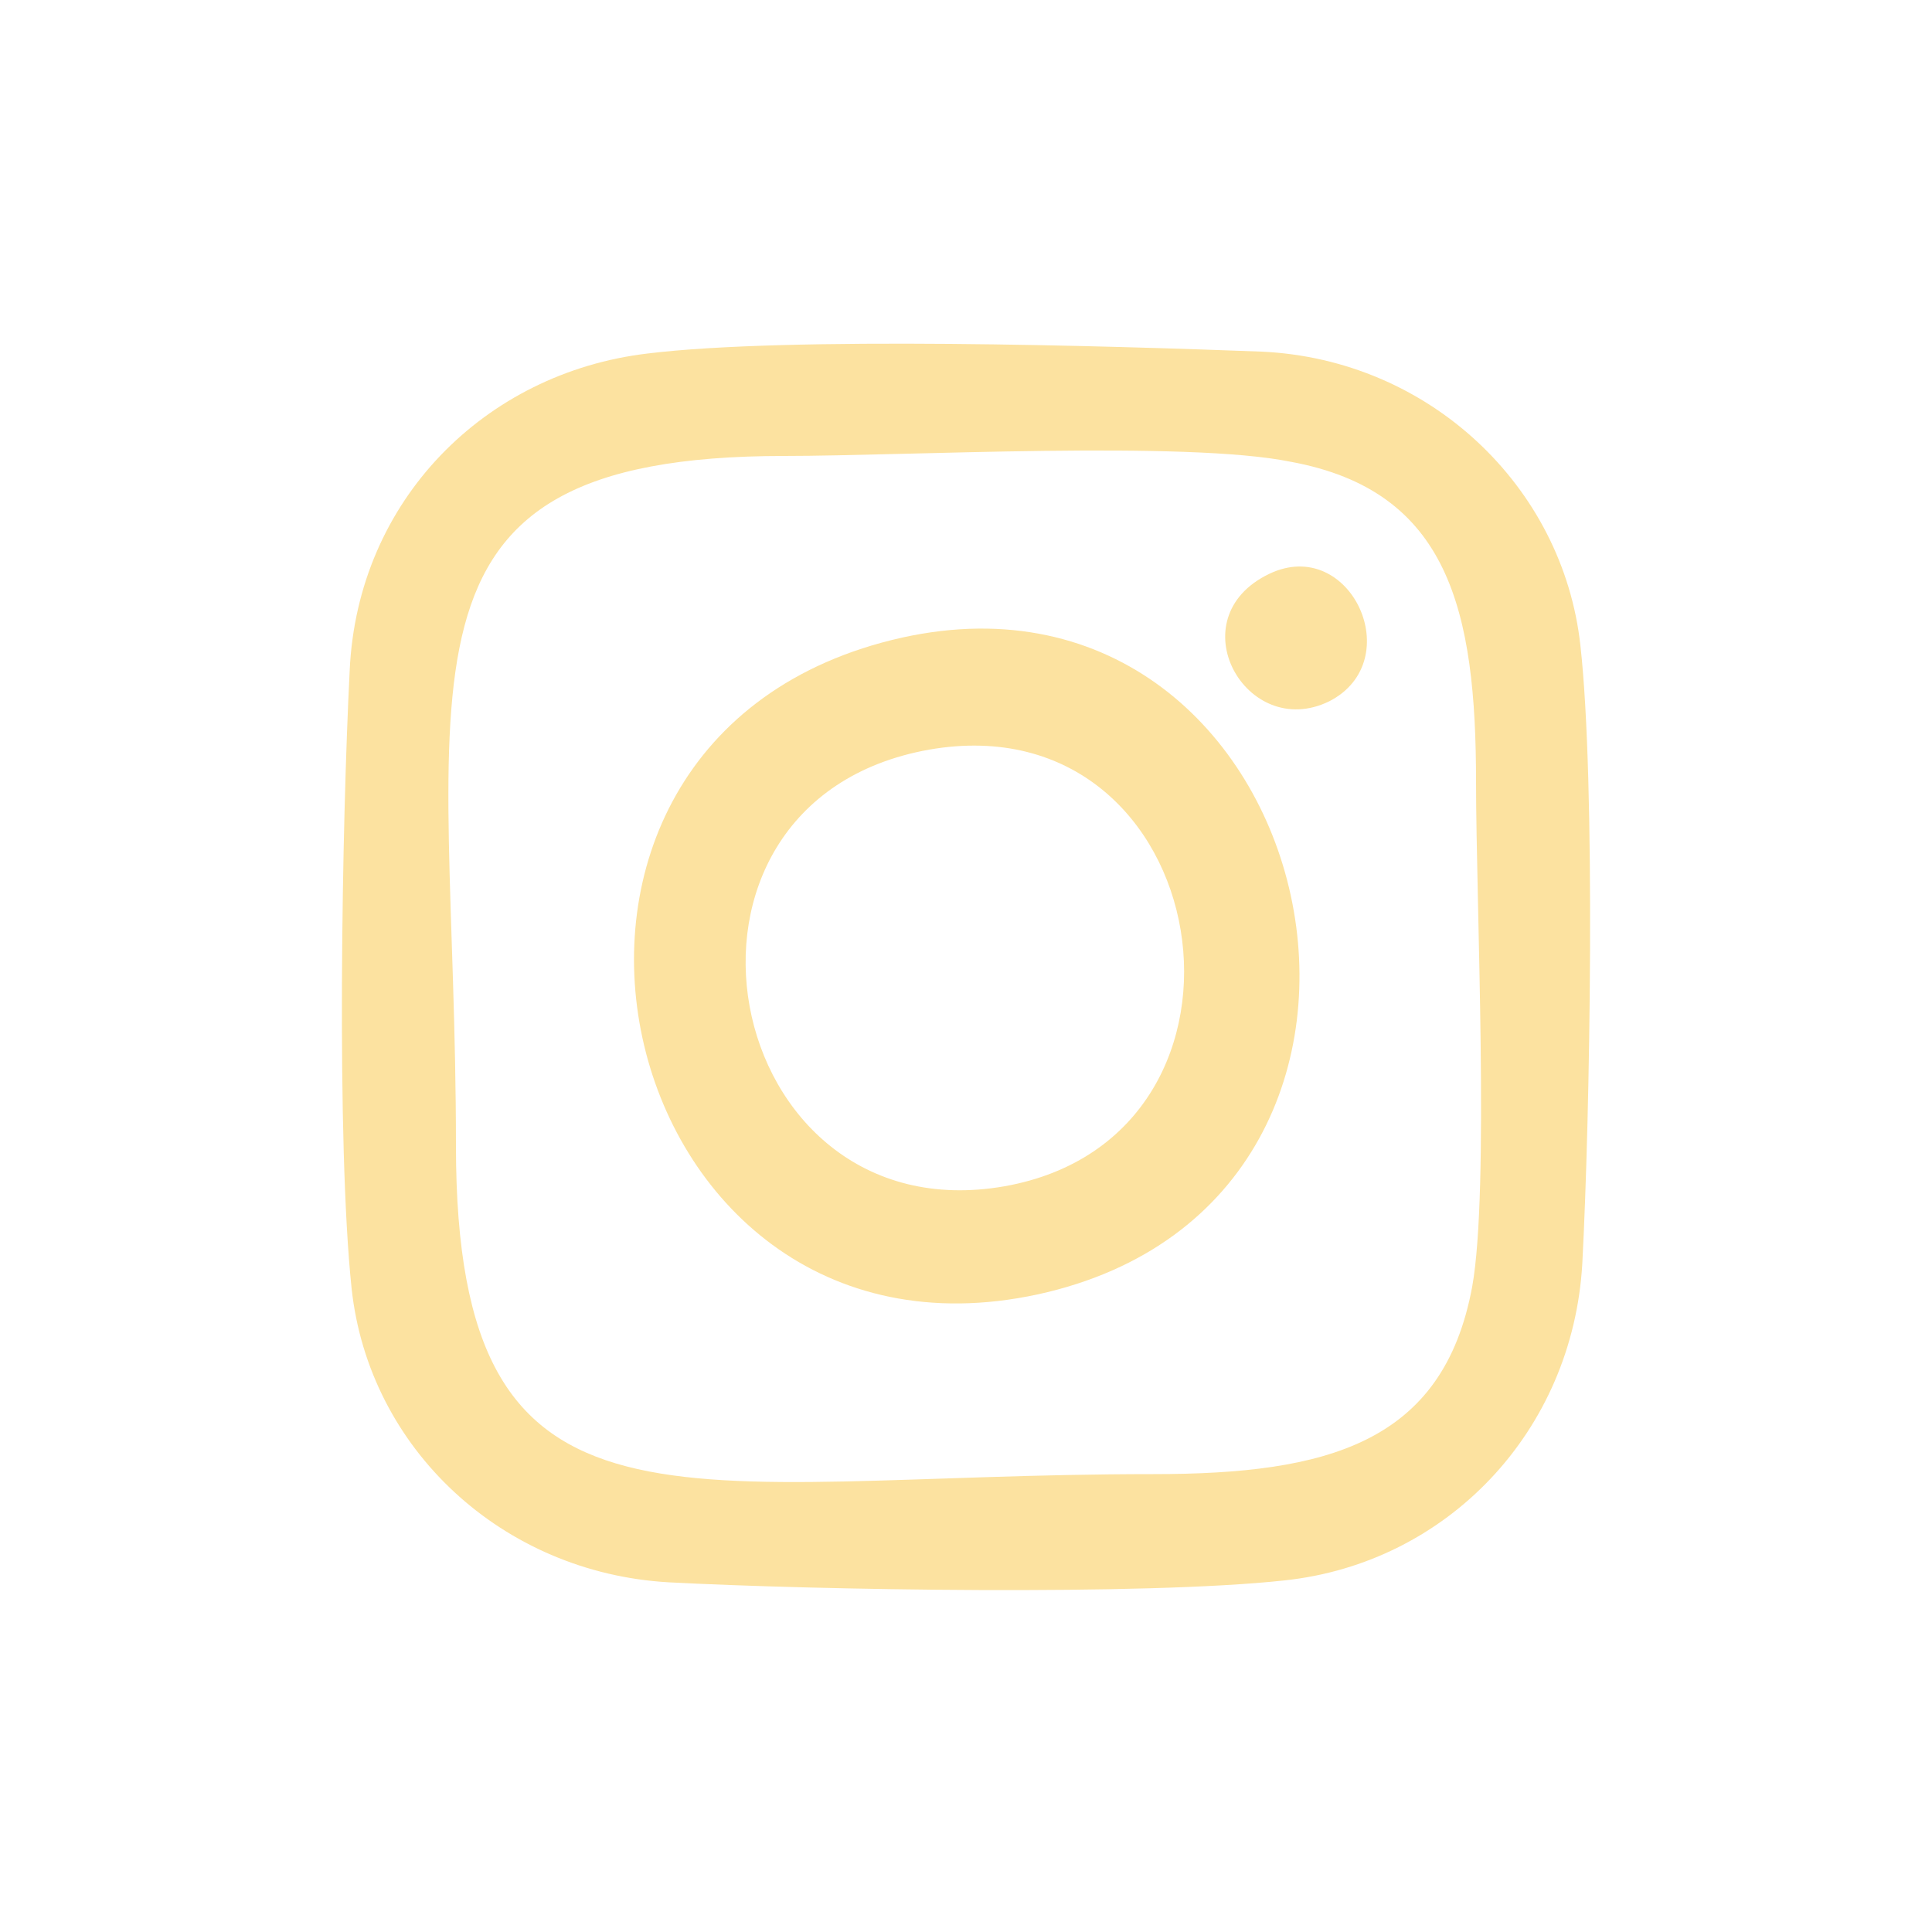 <?xml version="1.0" encoding="utf-8"?>
<!-- Generator: Adobe Illustrator 27.0.1, SVG Export Plug-In . SVG Version: 6.00 Build 0)  -->
<svg version="1.1" id="Ebene_1" xmlns="http://www.w3.org/2000/svg" xmlns:xlink="http://www.w3.org/1999/xlink" x="0px" y="0px"
	 viewBox="0 0 100 100" style="enable-background:new 0 0 100 100;" xml:space="preserve">
<style type="text/css">
	.st0{fill:#FCE2A0;}
</style>
<g>
	<path class="st0" d="M65.7,29.7c-4.8,2.3-1.2,8.7,3.1,6.6C72.9,34.2,69.9,27.7,65.7,29.7z"/>
	<path class="st0" d="M46.7,33c-22.9,5.1-15.3,38.8,7,34C76.2,62.1,68.5,28.2,46.7,33z M52,61.4c-14.8,2.6-19.1-19.9-3.9-22.6
		C63,36.2,66.6,58.8,52,61.4z"/>
	<path class="st0" d="M81.8,33.4c-0.9-8.2-7.8-14.8-16.5-15.2c-7.9-0.3-24.5-0.8-31.8,0.1c-8.4,1-15,7.6-15.4,16.4
		c-0.4,7.9-0.7,24.4,0.1,32c0.9,8.3,7.8,14.7,16.4,15.2c7.6,0.4,24.6,0.7,31.9-0.1c8.4-0.9,14.9-7.7,15.4-16.4
		C82.3,57.8,82.6,40.5,81.8,33.4z M76.2,66.6c-1.5,8.1-7.5,9.7-16.5,9.7c-24.6,0-36.1,4.6-36.1-17c0-24.1-4.5-35.7,17-35.7
		c6.3,0,20.8-0.8,26.2,0.3c8.2,1.5,9.6,7.7,9.6,16.6C76.4,46.7,77.1,61.6,76.2,66.6z"/>
</g>
</svg>
